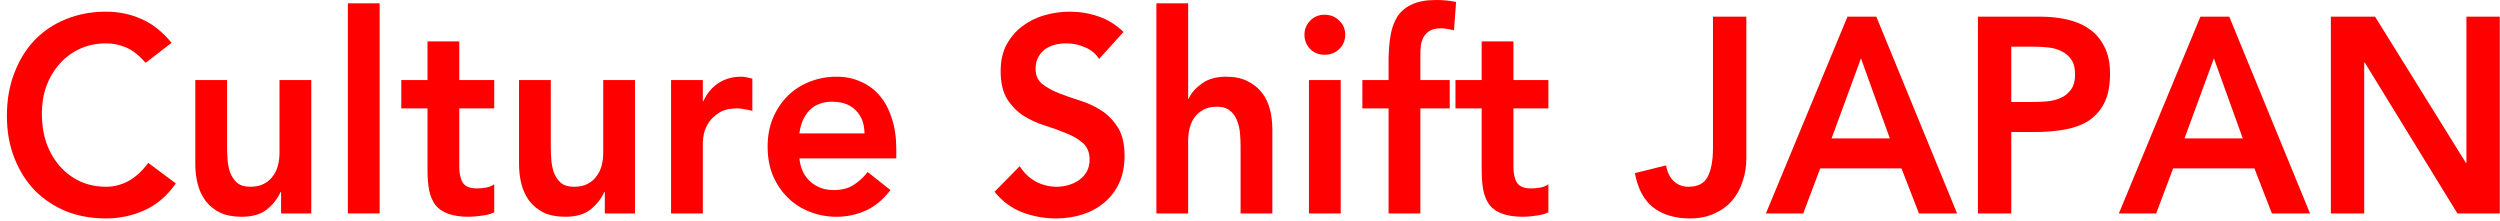 <svg width="351" height="31" viewBox="0 0 351 31" fill="none" xmlns="http://www.w3.org/2000/svg">
<path d="M327.252 2.341H333.46L346.21 22.865H346.285V2.341H350.969V29.966H345.021L332.01 8.779H331.936V29.966H327.252V2.341Z" fill="#FF0000"/>
<path d="M308.937 2.341H312.989L324.327 29.966H318.974L316.52 23.645H305.108L302.729 29.966H297.487L308.937 2.341ZM314.885 19.431L310.833 8.194L306.706 19.431H314.885Z" fill="#FF0000"/>
<path d="M277.699 2.341H286.546C287.81 2.341 289.024 2.471 290.189 2.731C291.379 2.991 292.42 3.434 293.312 4.058C294.204 4.656 294.91 5.476 295.431 6.516C295.976 7.531 296.248 8.805 296.248 10.34C296.248 12.083 295.963 13.487 295.393 14.554C294.823 15.62 294.055 16.453 293.089 17.051C292.122 17.623 290.995 18.013 289.706 18.221C288.442 18.43 287.116 18.534 285.728 18.534H282.383V29.966H277.699V2.341ZM285.208 14.32C285.877 14.32 286.571 14.294 287.29 14.242C288.008 14.19 288.665 14.034 289.26 13.773C289.879 13.513 290.375 13.123 290.747 12.603C291.143 12.083 291.341 11.354 291.341 10.418C291.341 9.559 291.168 8.883 290.821 8.389C290.474 7.869 290.028 7.478 289.483 7.218C288.938 6.932 288.33 6.75 287.661 6.672C286.992 6.594 286.348 6.555 285.728 6.555H282.383V14.32H285.208Z" fill="#FF0000"/>
<path d="M259.384 2.341H263.436L274.774 29.966H269.421L266.968 23.645H255.555L253.176 29.966H247.935L259.384 2.341ZM265.332 19.431L261.28 8.194L257.154 19.431H265.332Z" fill="#FF0000"/>
<path d="M245.184 22.318C245.184 23.411 245.01 24.464 244.663 25.479C244.341 26.493 243.845 27.391 243.176 28.171C242.532 28.925 241.714 29.524 240.723 29.966C239.731 30.434 238.579 30.668 237.266 30.668C235.184 30.668 233.474 30.161 232.136 29.147C230.822 28.132 229.955 26.519 229.534 24.308L233.92 23.216C234.069 24.126 234.416 24.855 234.961 25.401C235.531 25.947 236.225 26.22 237.043 26.22C238.381 26.22 239.285 25.752 239.756 24.816C240.252 23.853 240.5 22.54 240.5 20.875V2.341H245.184V22.318Z" fill="#FF0000"/>
<path d="M204.346 15.217V11.237H208.026V5.814H212.487V11.237H217.394V15.217H212.487V23.411C212.487 24.347 212.648 25.089 212.97 25.635C213.317 26.181 213.986 26.454 214.977 26.454C215.374 26.454 215.808 26.415 216.278 26.337C216.749 26.233 217.121 26.077 217.394 25.869V29.81C216.923 30.044 216.34 30.2 215.647 30.278C214.977 30.382 214.383 30.434 213.862 30.434C212.673 30.434 211.694 30.291 210.925 30.005C210.182 29.745 209.587 29.342 209.141 28.795C208.72 28.223 208.422 27.521 208.249 26.688C208.1 25.856 208.026 24.894 208.026 23.801V15.217H204.346Z" fill="#FF0000"/>
<path d="M194.957 15.217H191.277V11.237H194.957V8.584C194.957 7.283 195.044 6.113 195.217 5.072C195.391 4.006 195.713 3.095 196.184 2.341C196.679 1.587 197.361 1.014 198.228 0.624C199.096 0.208 200.223 0 201.611 0C202.627 0 203.569 0.091 204.436 0.273L204.139 4.253C203.817 4.175 203.507 4.11 203.21 4.058C202.912 4.006 202.602 3.98 202.28 3.98C201.661 3.98 201.165 4.084 200.793 4.292C200.422 4.5 200.124 4.786 199.901 5.15C199.703 5.489 199.567 5.892 199.492 6.36C199.443 6.828 199.418 7.322 199.418 7.843V11.237H203.544V15.217H199.418V29.966H194.957V15.217Z" fill="#FF0000"/>
<path d="M183.776 11.237H188.237V29.966H183.776V11.237ZM183.145 4.877C183.145 4.123 183.405 3.473 183.925 2.926C184.47 2.354 185.152 2.068 185.97 2.068C186.788 2.068 187.469 2.341 188.014 2.887C188.584 3.408 188.869 4.071 188.869 4.877C188.869 5.684 188.584 6.36 188.014 6.906C187.469 7.426 186.788 7.687 185.97 7.687C185.152 7.687 184.47 7.413 183.925 6.867C183.405 6.295 183.145 5.632 183.145 4.877Z" fill="#FF0000"/>
<path d="M166.817 13.851H166.892C167.238 13.071 167.846 12.369 168.713 11.745C169.605 11.094 170.745 10.769 172.133 10.769C173.323 10.769 174.326 10.977 175.144 11.393C175.987 11.809 176.668 12.356 177.189 13.032C177.709 13.708 178.081 14.489 178.304 15.373C178.527 16.258 178.638 17.181 178.638 18.143V29.966H174.178V20.485C174.178 19.964 174.153 19.392 174.103 18.768C174.054 18.117 173.917 17.519 173.694 16.973C173.496 16.401 173.174 15.932 172.728 15.568C172.282 15.178 171.675 14.983 170.906 14.983C170.163 14.983 169.531 15.113 169.01 15.373C168.515 15.633 168.093 15.985 167.747 16.427C167.424 16.869 167.189 17.376 167.04 17.948C166.892 18.521 166.817 19.119 166.817 19.743V29.966H162.356V0.468H166.817V13.851Z" fill="#FF0000"/>
<path d="M154.319 8.272C153.823 7.518 153.154 6.971 152.311 6.633C151.493 6.269 150.626 6.087 149.709 6.087C149.164 6.087 148.631 6.152 148.111 6.282C147.615 6.412 147.156 6.62 146.735 6.906C146.339 7.192 146.016 7.57 145.769 8.038C145.521 8.48 145.397 9.013 145.397 9.637C145.397 10.574 145.707 11.289 146.326 11.784C146.946 12.278 147.714 12.707 148.631 13.071C149.548 13.435 150.552 13.786 151.642 14.125C152.733 14.463 153.736 14.931 154.653 15.529C155.57 16.128 156.338 16.921 156.958 17.909C157.578 18.898 157.887 20.211 157.887 21.85C157.887 23.333 157.627 24.634 157.107 25.752C156.586 26.845 155.88 27.755 154.988 28.483C154.12 29.212 153.104 29.758 151.939 30.122C150.775 30.486 149.548 30.668 148.259 30.668C146.624 30.668 145.05 30.382 143.538 29.81C142.027 29.238 140.725 28.275 139.635 26.923L143.167 23.333C143.736 24.243 144.48 24.959 145.397 25.479C146.339 25.973 147.33 26.22 148.371 26.22C148.916 26.22 149.461 26.142 150.006 25.986C150.552 25.83 151.047 25.596 151.493 25.284C151.94 24.972 152.299 24.581 152.571 24.113C152.844 23.619 152.98 23.06 152.98 22.436C152.98 21.421 152.671 20.641 152.051 20.094C151.431 19.548 150.663 19.093 149.746 18.729C148.829 18.339 147.826 17.974 146.735 17.636C145.645 17.298 144.641 16.843 143.724 16.271C142.807 15.672 142.039 14.892 141.419 13.93C140.8 12.941 140.49 11.627 140.49 9.989C140.49 8.558 140.763 7.322 141.308 6.282C141.878 5.241 142.609 4.383 143.501 3.707C144.418 3.004 145.459 2.484 146.624 2.146C147.788 1.808 148.978 1.639 150.192 1.639C151.58 1.639 152.918 1.86 154.207 2.302C155.521 2.744 156.698 3.473 157.739 4.487L154.319 8.272Z" fill="#FF0000"/>
<path d="M112.234 22.24C112.382 23.645 112.903 24.738 113.795 25.518C114.687 26.298 115.765 26.688 117.029 26.688C118.144 26.688 119.074 26.454 119.817 25.986C120.585 25.492 121.254 24.881 121.824 24.152L125.021 26.688C123.981 28.041 122.816 29.003 121.527 29.576C120.238 30.148 118.888 30.434 117.475 30.434C116.137 30.434 114.873 30.2 113.683 29.732C112.494 29.264 111.465 28.6 110.598 27.742C109.731 26.884 109.037 25.856 108.516 24.66C108.021 23.437 107.773 22.084 107.773 20.602C107.773 19.119 108.021 17.779 108.516 16.583C109.037 15.36 109.731 14.32 110.598 13.461C111.465 12.603 112.494 11.94 113.683 11.471C114.873 11.003 116.137 10.769 117.475 10.769C118.714 10.769 119.842 11.003 120.858 11.471C121.899 11.914 122.779 12.564 123.497 13.422C124.241 14.281 124.811 15.347 125.207 16.622C125.629 17.87 125.839 19.314 125.839 20.953V22.24H112.234ZM121.378 18.729C121.354 17.35 120.945 16.271 120.152 15.49C119.359 14.684 118.256 14.281 116.843 14.281C115.505 14.281 114.439 14.684 113.646 15.49C112.878 16.297 112.407 17.376 112.234 18.729H121.378Z" fill="#FF0000"/>
<path d="M94.217 11.237H98.677V14.203H98.752C99.248 13.11 99.954 12.265 100.871 11.666C101.788 11.068 102.841 10.769 104.03 10.769C104.303 10.769 104.563 10.795 104.811 10.847C105.084 10.899 105.356 10.964 105.629 11.042V15.568C105.257 15.464 104.885 15.386 104.514 15.334C104.167 15.256 103.82 15.217 103.473 15.217C102.432 15.217 101.589 15.425 100.945 15.841C100.325 16.232 99.842 16.687 99.495 17.207C99.173 17.727 98.95 18.247 98.826 18.768C98.727 19.288 98.677 19.678 98.677 19.938V29.966H94.217V11.237Z" fill="#FF0000"/>
<path d="M89.153 29.966H84.915V26.962H84.841C84.419 27.898 83.775 28.717 82.908 29.42C82.04 30.096 80.863 30.434 79.376 30.434C78.187 30.434 77.171 30.239 76.328 29.849C75.51 29.433 74.841 28.887 74.321 28.21C73.8 27.508 73.428 26.715 73.205 25.83C72.982 24.946 72.871 24.022 72.871 23.06V11.237H77.332V20.719C77.332 21.239 77.356 21.824 77.406 22.474C77.456 23.099 77.579 23.697 77.778 24.269C78.001 24.816 78.323 25.284 78.744 25.674C79.19 26.038 79.81 26.22 80.603 26.22C81.346 26.22 81.966 26.09 82.462 25.83C82.982 25.57 83.403 25.219 83.725 24.777C84.073 24.334 84.32 23.827 84.469 23.255C84.618 22.683 84.692 22.084 84.692 21.46V11.237H89.153V29.966Z" fill="#FF0000"/>
<path d="M56.341 15.217V11.237H60.021V5.814H64.482V11.237H69.389V15.217H64.482V23.411C64.482 24.347 64.643 25.089 64.965 25.635C65.312 26.181 65.981 26.454 66.972 26.454C67.369 26.454 67.803 26.415 68.273 26.337C68.744 26.233 69.116 26.077 69.389 25.869V29.81C68.918 30.044 68.335 30.2 67.641 30.278C66.972 30.382 66.378 30.434 65.857 30.434C64.668 30.434 63.689 30.291 62.92 30.005C62.177 29.745 61.582 29.342 61.136 28.795C60.715 28.223 60.417 27.521 60.244 26.688C60.095 25.856 60.021 24.894 60.021 23.801V15.217H56.341Z" fill="#FF0000"/>
<path d="M48.84 0.468H53.301V29.966H48.84V0.468Z" fill="#FF0000"/>
<path d="M43.702 29.966H39.464V26.962H39.39C38.969 27.898 38.324 28.717 37.457 29.42C36.59 30.096 35.413 30.434 33.925 30.434C32.736 30.434 31.72 30.239 30.877 29.849C30.059 29.433 29.39 28.887 28.87 28.21C28.349 27.508 27.978 26.715 27.755 25.83C27.532 24.946 27.42 24.022 27.42 23.06V11.237H31.881V20.719C31.881 21.239 31.906 21.824 31.955 22.474C32.005 23.099 32.129 23.697 32.327 24.269C32.55 24.816 32.872 25.284 33.294 25.674C33.74 26.038 34.359 26.22 35.152 26.22C35.896 26.22 36.515 26.09 37.011 25.83C37.531 25.57 37.953 25.219 38.275 24.777C38.622 24.334 38.87 23.827 39.018 23.255C39.167 22.683 39.241 22.084 39.241 21.46V11.237H43.702V29.966Z" fill="#FF0000"/>
<path d="M20.448 8.818C19.481 7.726 18.539 6.997 17.622 6.633C16.73 6.269 15.825 6.087 14.909 6.087C13.546 6.087 12.306 6.347 11.191 6.867C10.101 7.361 9.159 8.064 8.366 8.974C7.573 9.859 6.953 10.899 6.507 12.096C6.086 13.292 5.875 14.58 5.875 15.958C5.875 17.441 6.086 18.807 6.507 20.055C6.953 21.304 7.573 22.383 8.366 23.294C9.159 24.204 10.101 24.92 11.191 25.44C12.306 25.96 13.546 26.22 14.909 26.22C15.974 26.22 17.003 25.96 17.994 25.44C19.01 24.894 19.952 24.035 20.819 22.865L24.685 25.752C23.496 27.469 22.046 28.717 20.336 29.498C18.626 30.278 16.804 30.668 14.871 30.668C12.839 30.668 10.968 30.33 9.258 29.654C7.573 28.951 6.111 27.976 4.872 26.727C3.657 25.453 2.703 23.931 2.009 22.162C1.315 20.393 0.968 18.43 0.968 16.271C0.968 14.06 1.315 12.057 2.009 10.262C2.703 8.441 3.657 6.893 4.872 5.619C6.111 4.344 7.573 3.369 9.258 2.692C10.968 1.99 12.839 1.639 14.871 1.639C16.656 1.639 18.304 1.977 19.816 2.653C21.352 3.304 22.777 4.422 24.09 6.009L20.448 8.818Z" fill="#FF0000"/>
</svg>
